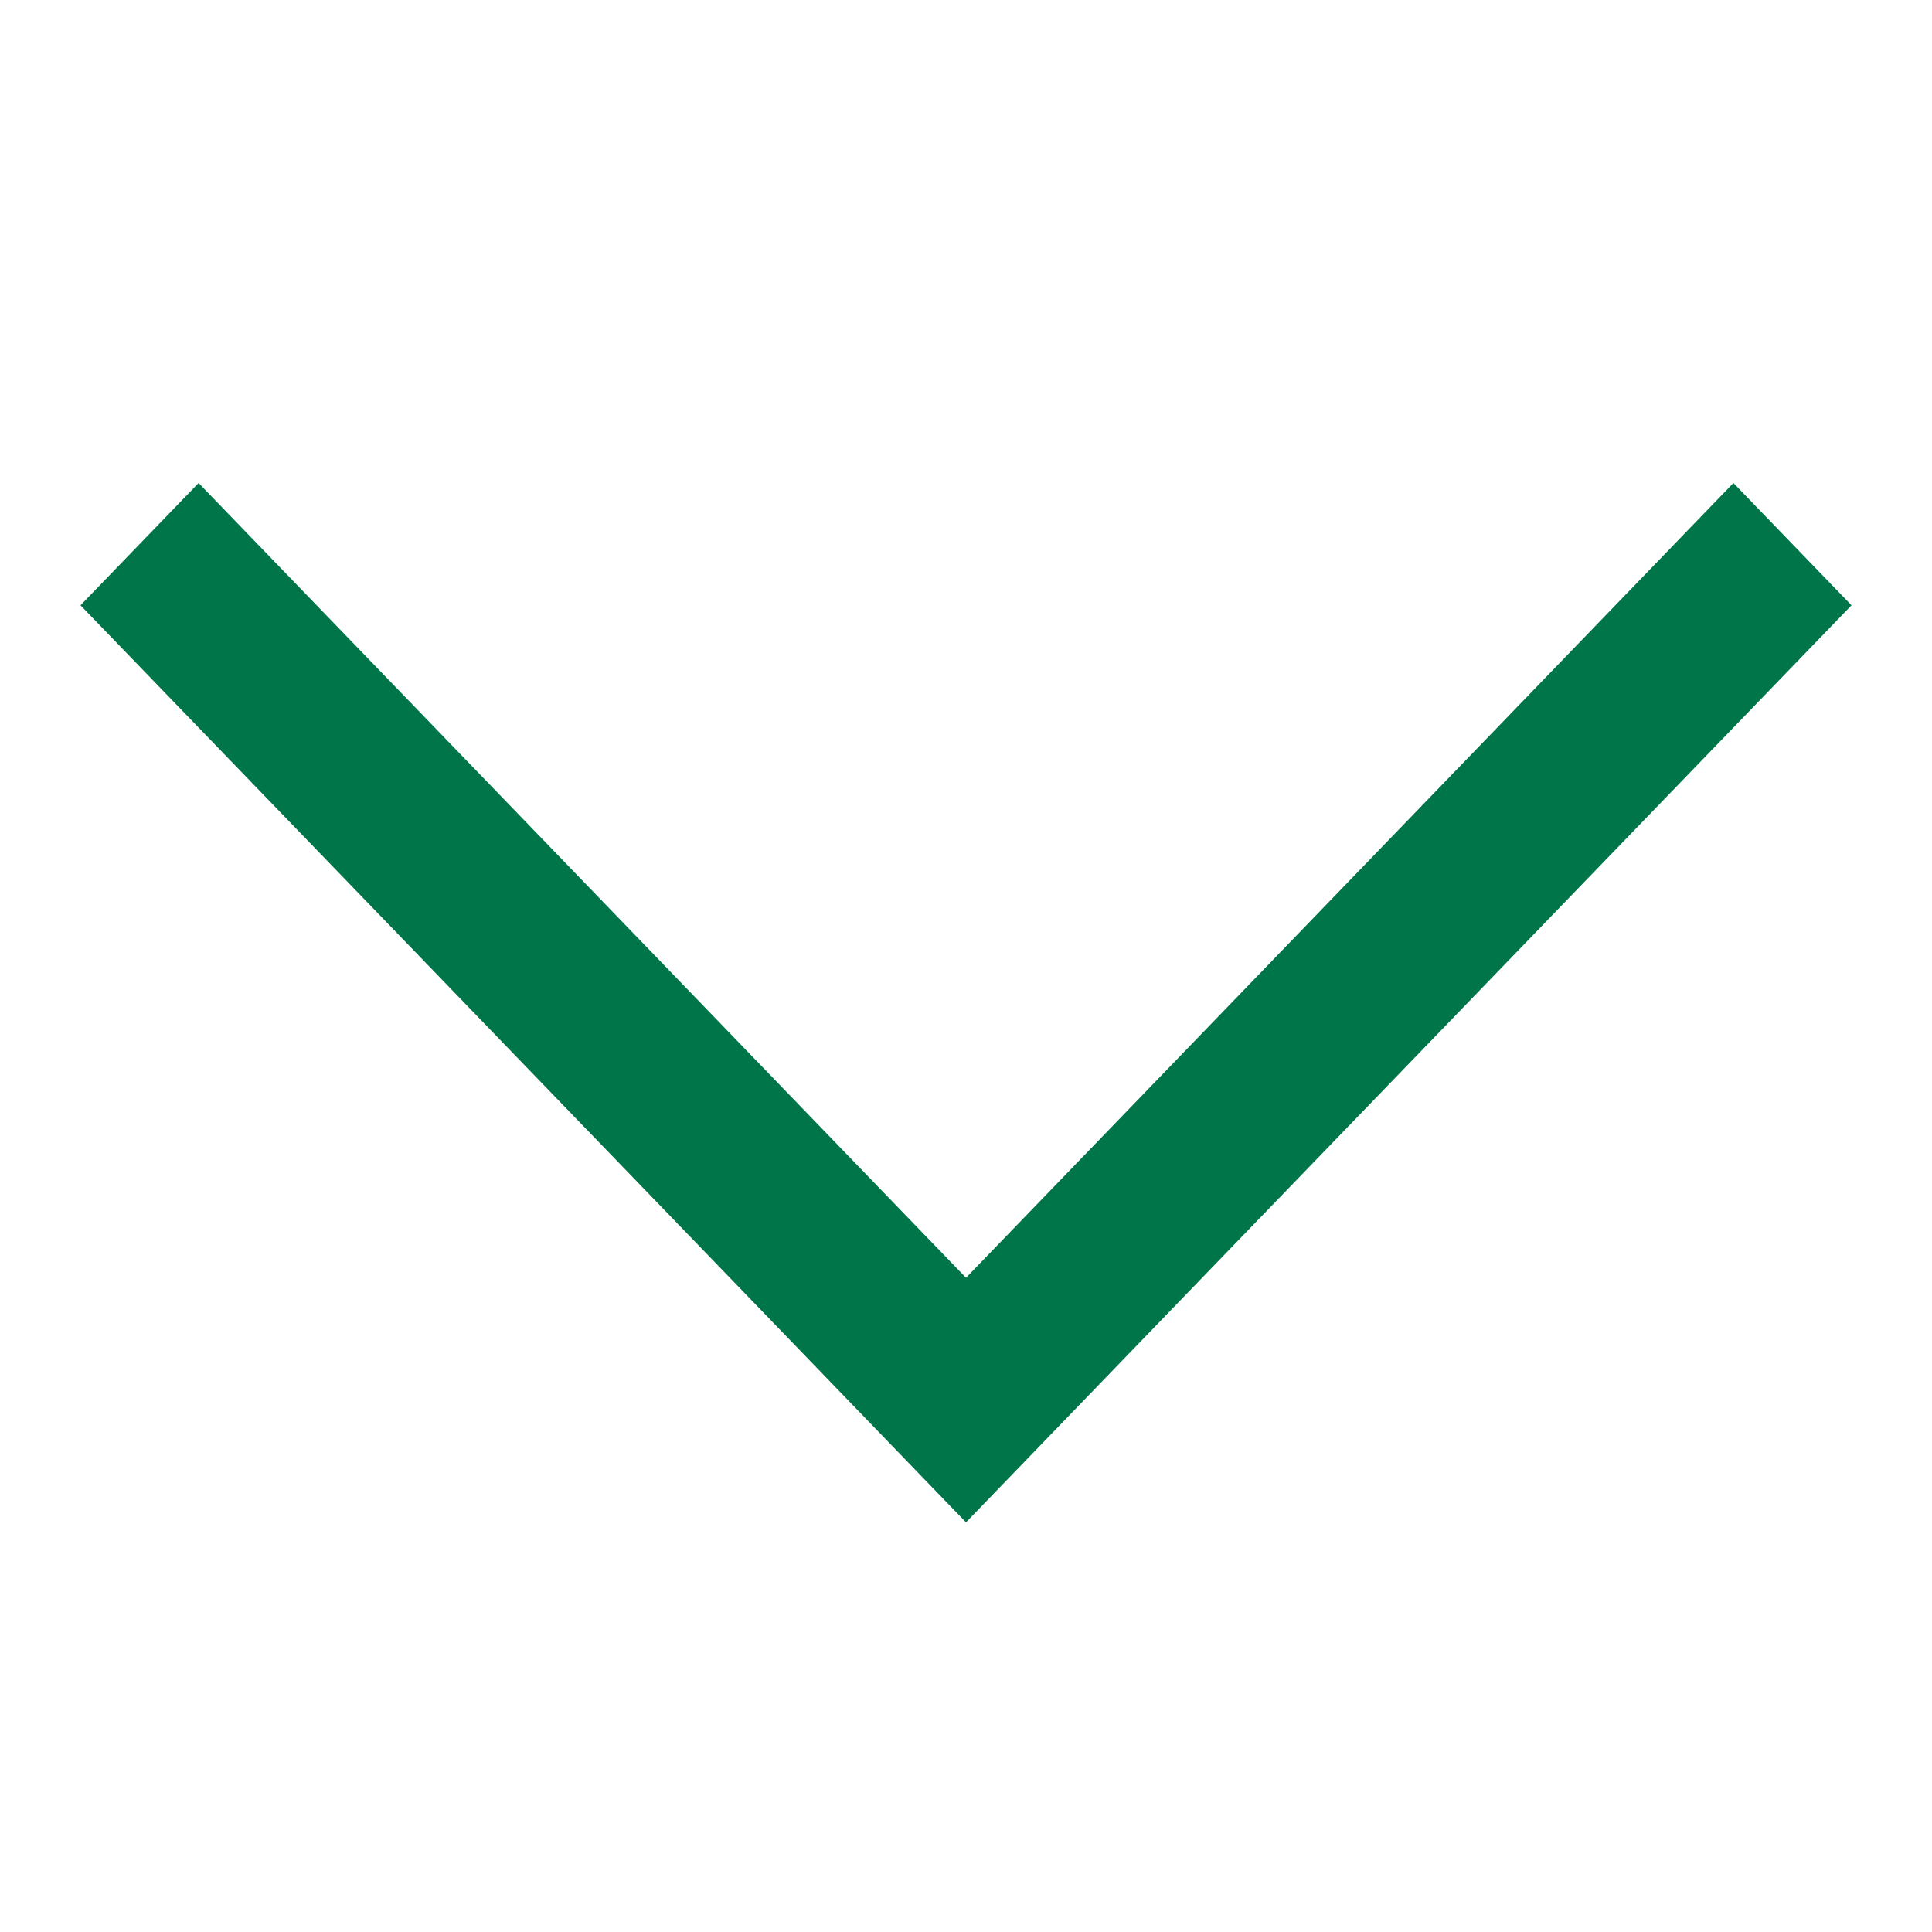 <svg width="24" height="24" viewBox="0 0 24 24" fill="none" xmlns="http://www.w3.org/2000/svg">
<path fill-rule="evenodd" clip-rule="evenodd" d="M2.467 6L1 7.519L11.999 18.91L12 18.91L12 18.911L23 7.519L21.533 6L12 15.873L2.467 6Z" fill="#00754A"/>
</svg>
